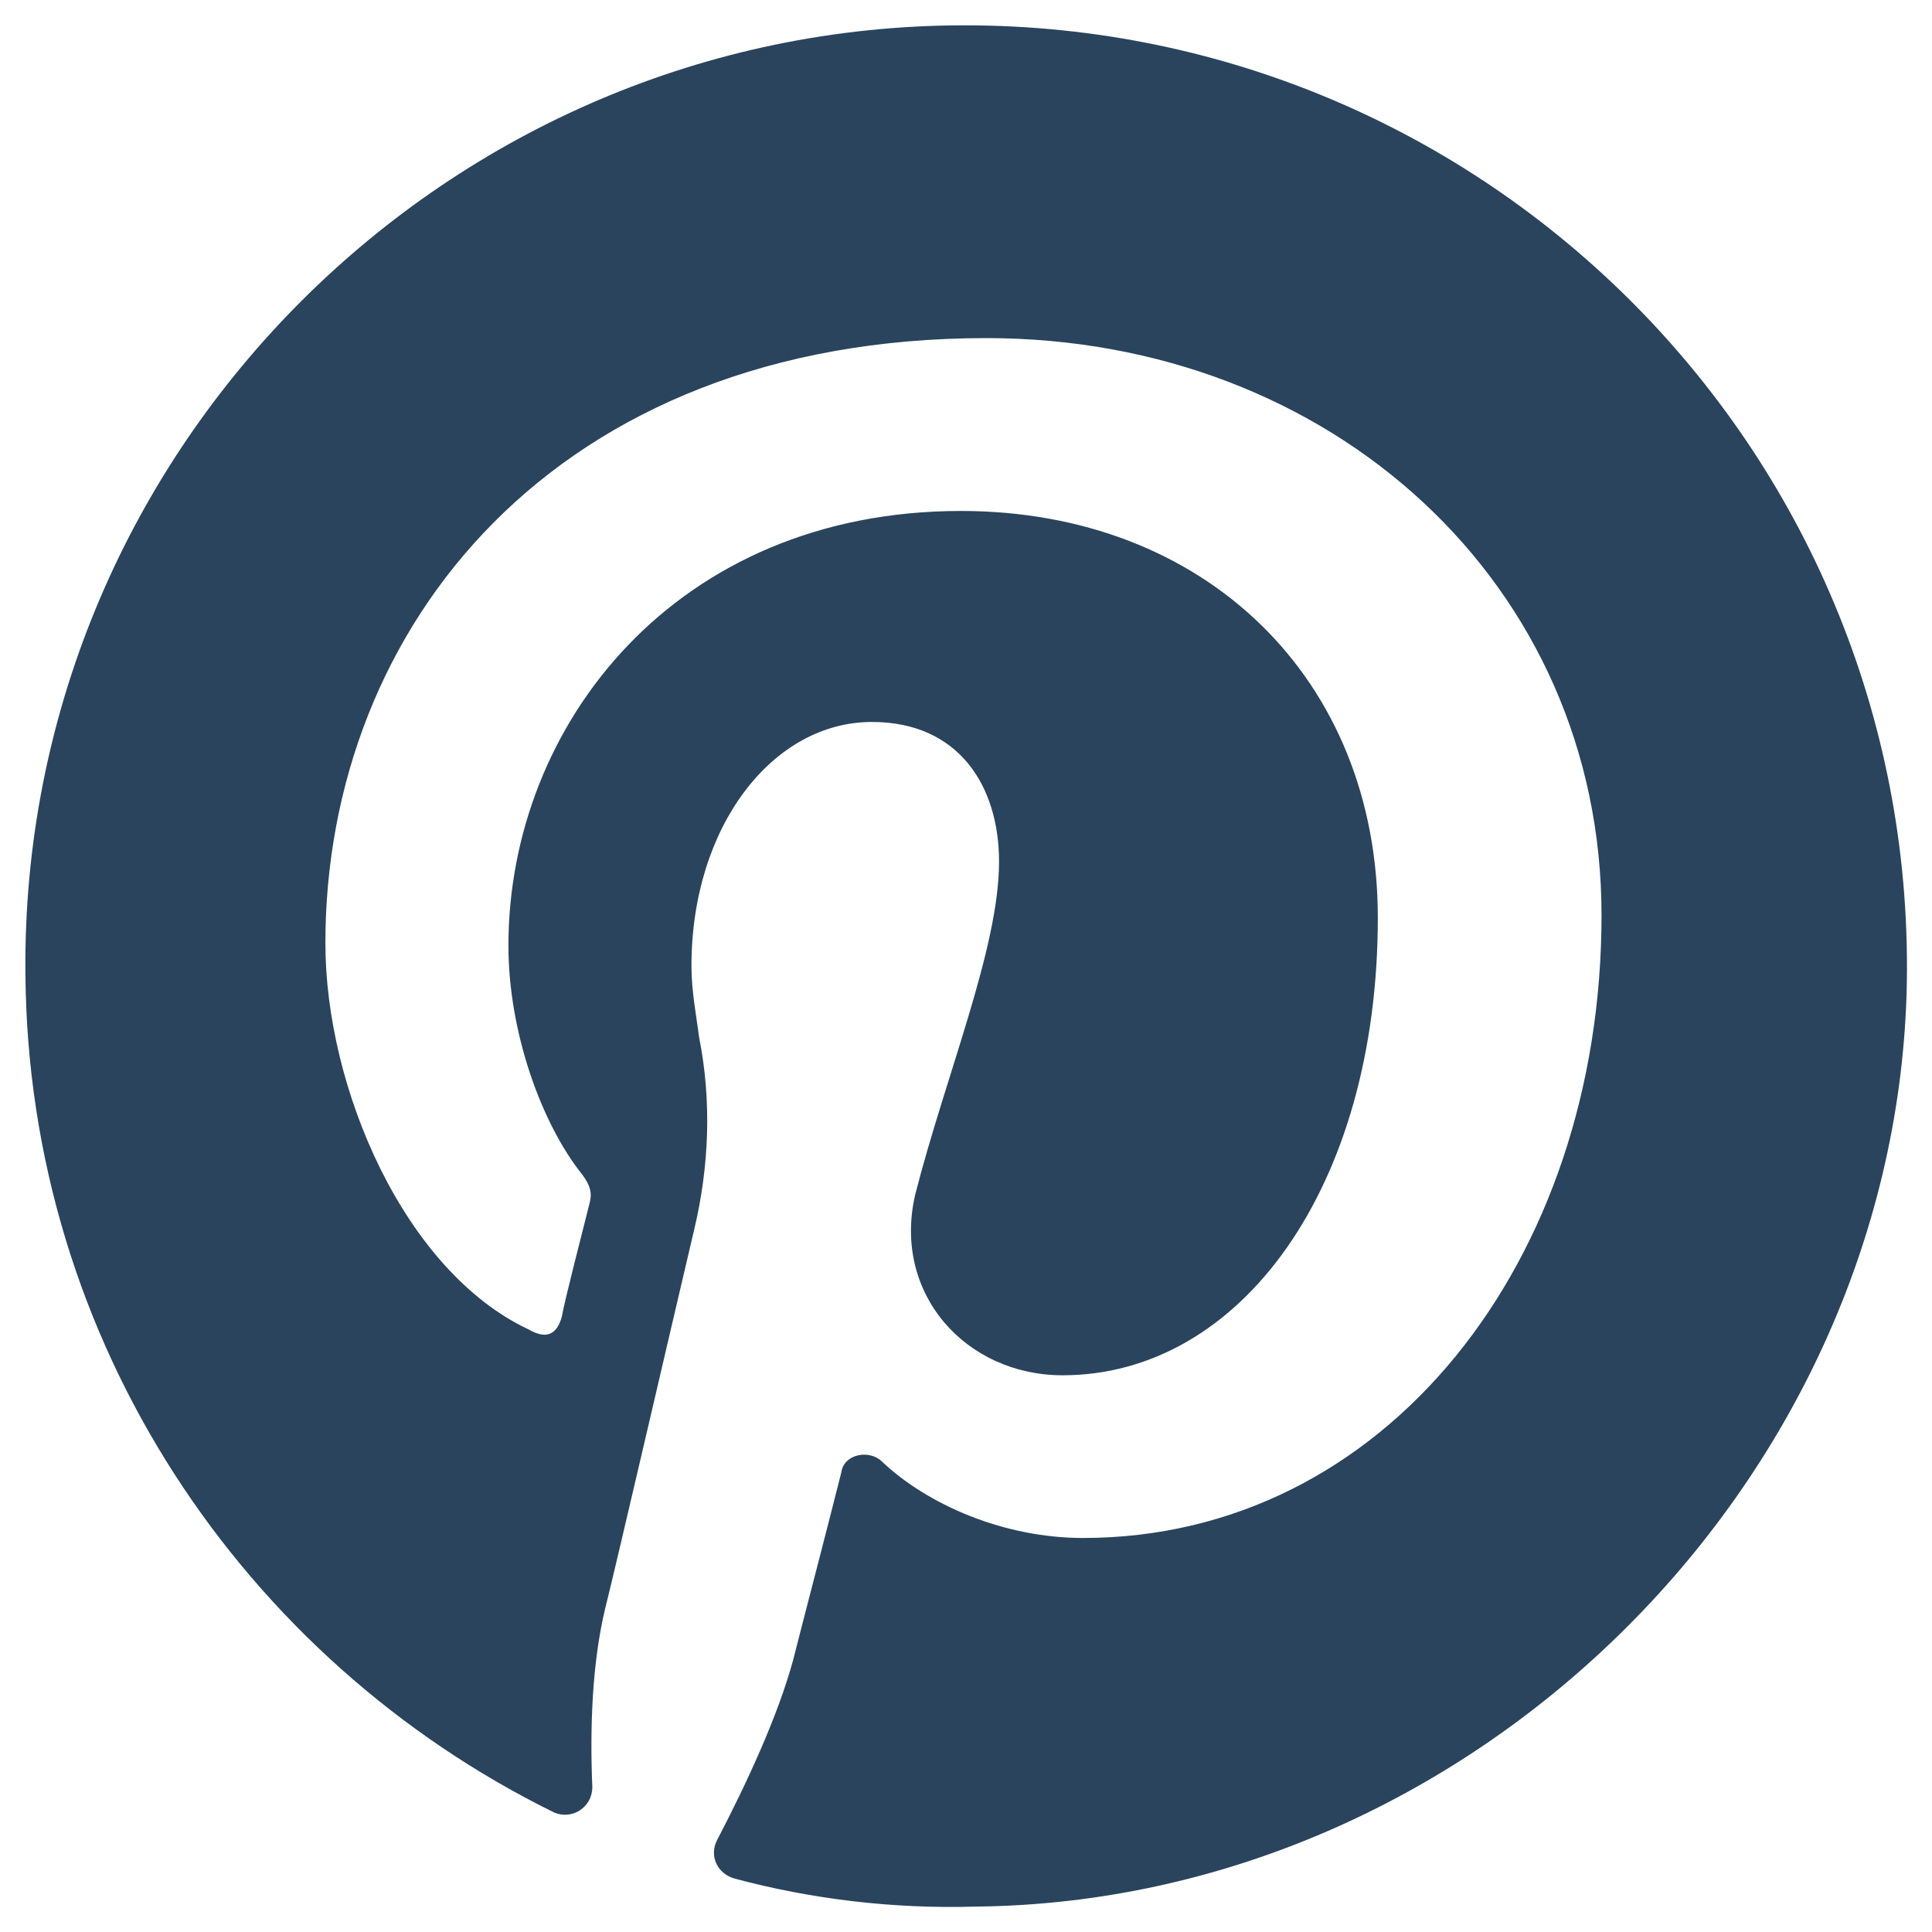 <?xml version="1.0" ?><!DOCTYPE svg  PUBLIC '-//W3C//DTD SVG 1.1//EN'  'http://www.w3.org/Graphics/SVG/1.1/DTD/svg11.dtd'><svg id="Layer_1" style="enable-background:new 0 0 76 76;" version="1.1" viewBox="0 0 76 76" xml:space="preserve" xmlns="http://www.w3.org/2000/svg" xmlns:xlink="http://www.w3.org/1999/xlink"><style type="text/css">
	.st0{fill:#2A445D;}
	.st1{fill:#37546B;}
	.st2{fill:#213B51;}
</style><g><g><g><path class="st0" d="M75,39.1C75.6,18,58.5,0.7,37.4,1C17.2,1.3,0.8,18,1,38.3c0.1,14.5,8.6,27,20.8,33c0.7,0.3,1.5-0.2,1.5-1     c-0.1-2.4,0-4.9,0.5-7c0.5-2,2.3-9.8,3.5-14.9c0.6-2.5,0.7-5.1,0.2-7.6C27.4,40,27.2,39,27.2,38c0-5.5,3.2-9.6,7.1-9.6     c3.4,0,5,2.5,5,5.5c0,3.4-2.1,8.4-3.3,13.1c-0.9,3.9,2,7.1,5.8,7.1c7,0,12.4-7.4,12.4-18c0-9.4-6.8-16-16.4-16     c-11.2,0-17.8,8.4-17.8,17.1c0,3.4,1.3,7,2.9,9c0.3,0.4,0.4,0.7,0.3,1.1c-0.3,1.2-1,3.9-1.1,4.5c-0.2,0.7-0.6,0.9-1.3,0.5     c-4.9-2.3-8-9.5-8-15.2c0-12.4,9-23.8,26-23.8c13.6,0,24.2,9.7,24.2,22.7c0,13.6-8.5,24.5-20.4,24.5c-3.1,0-6.1-1.3-7.9-3     c-0.5-0.5-1.5-0.3-1.6,0.4c-0.6,2.4-1.6,6.2-1.9,7.4c-0.6,2.2-1.8,4.8-3,7.1c-0.3,0.6,0,1.3,0.7,1.5c3,0.8,6.2,1.2,9.5,1.1     C57.8,74.8,74.4,58.5,75,39.1z"/></g></g></g></svg>